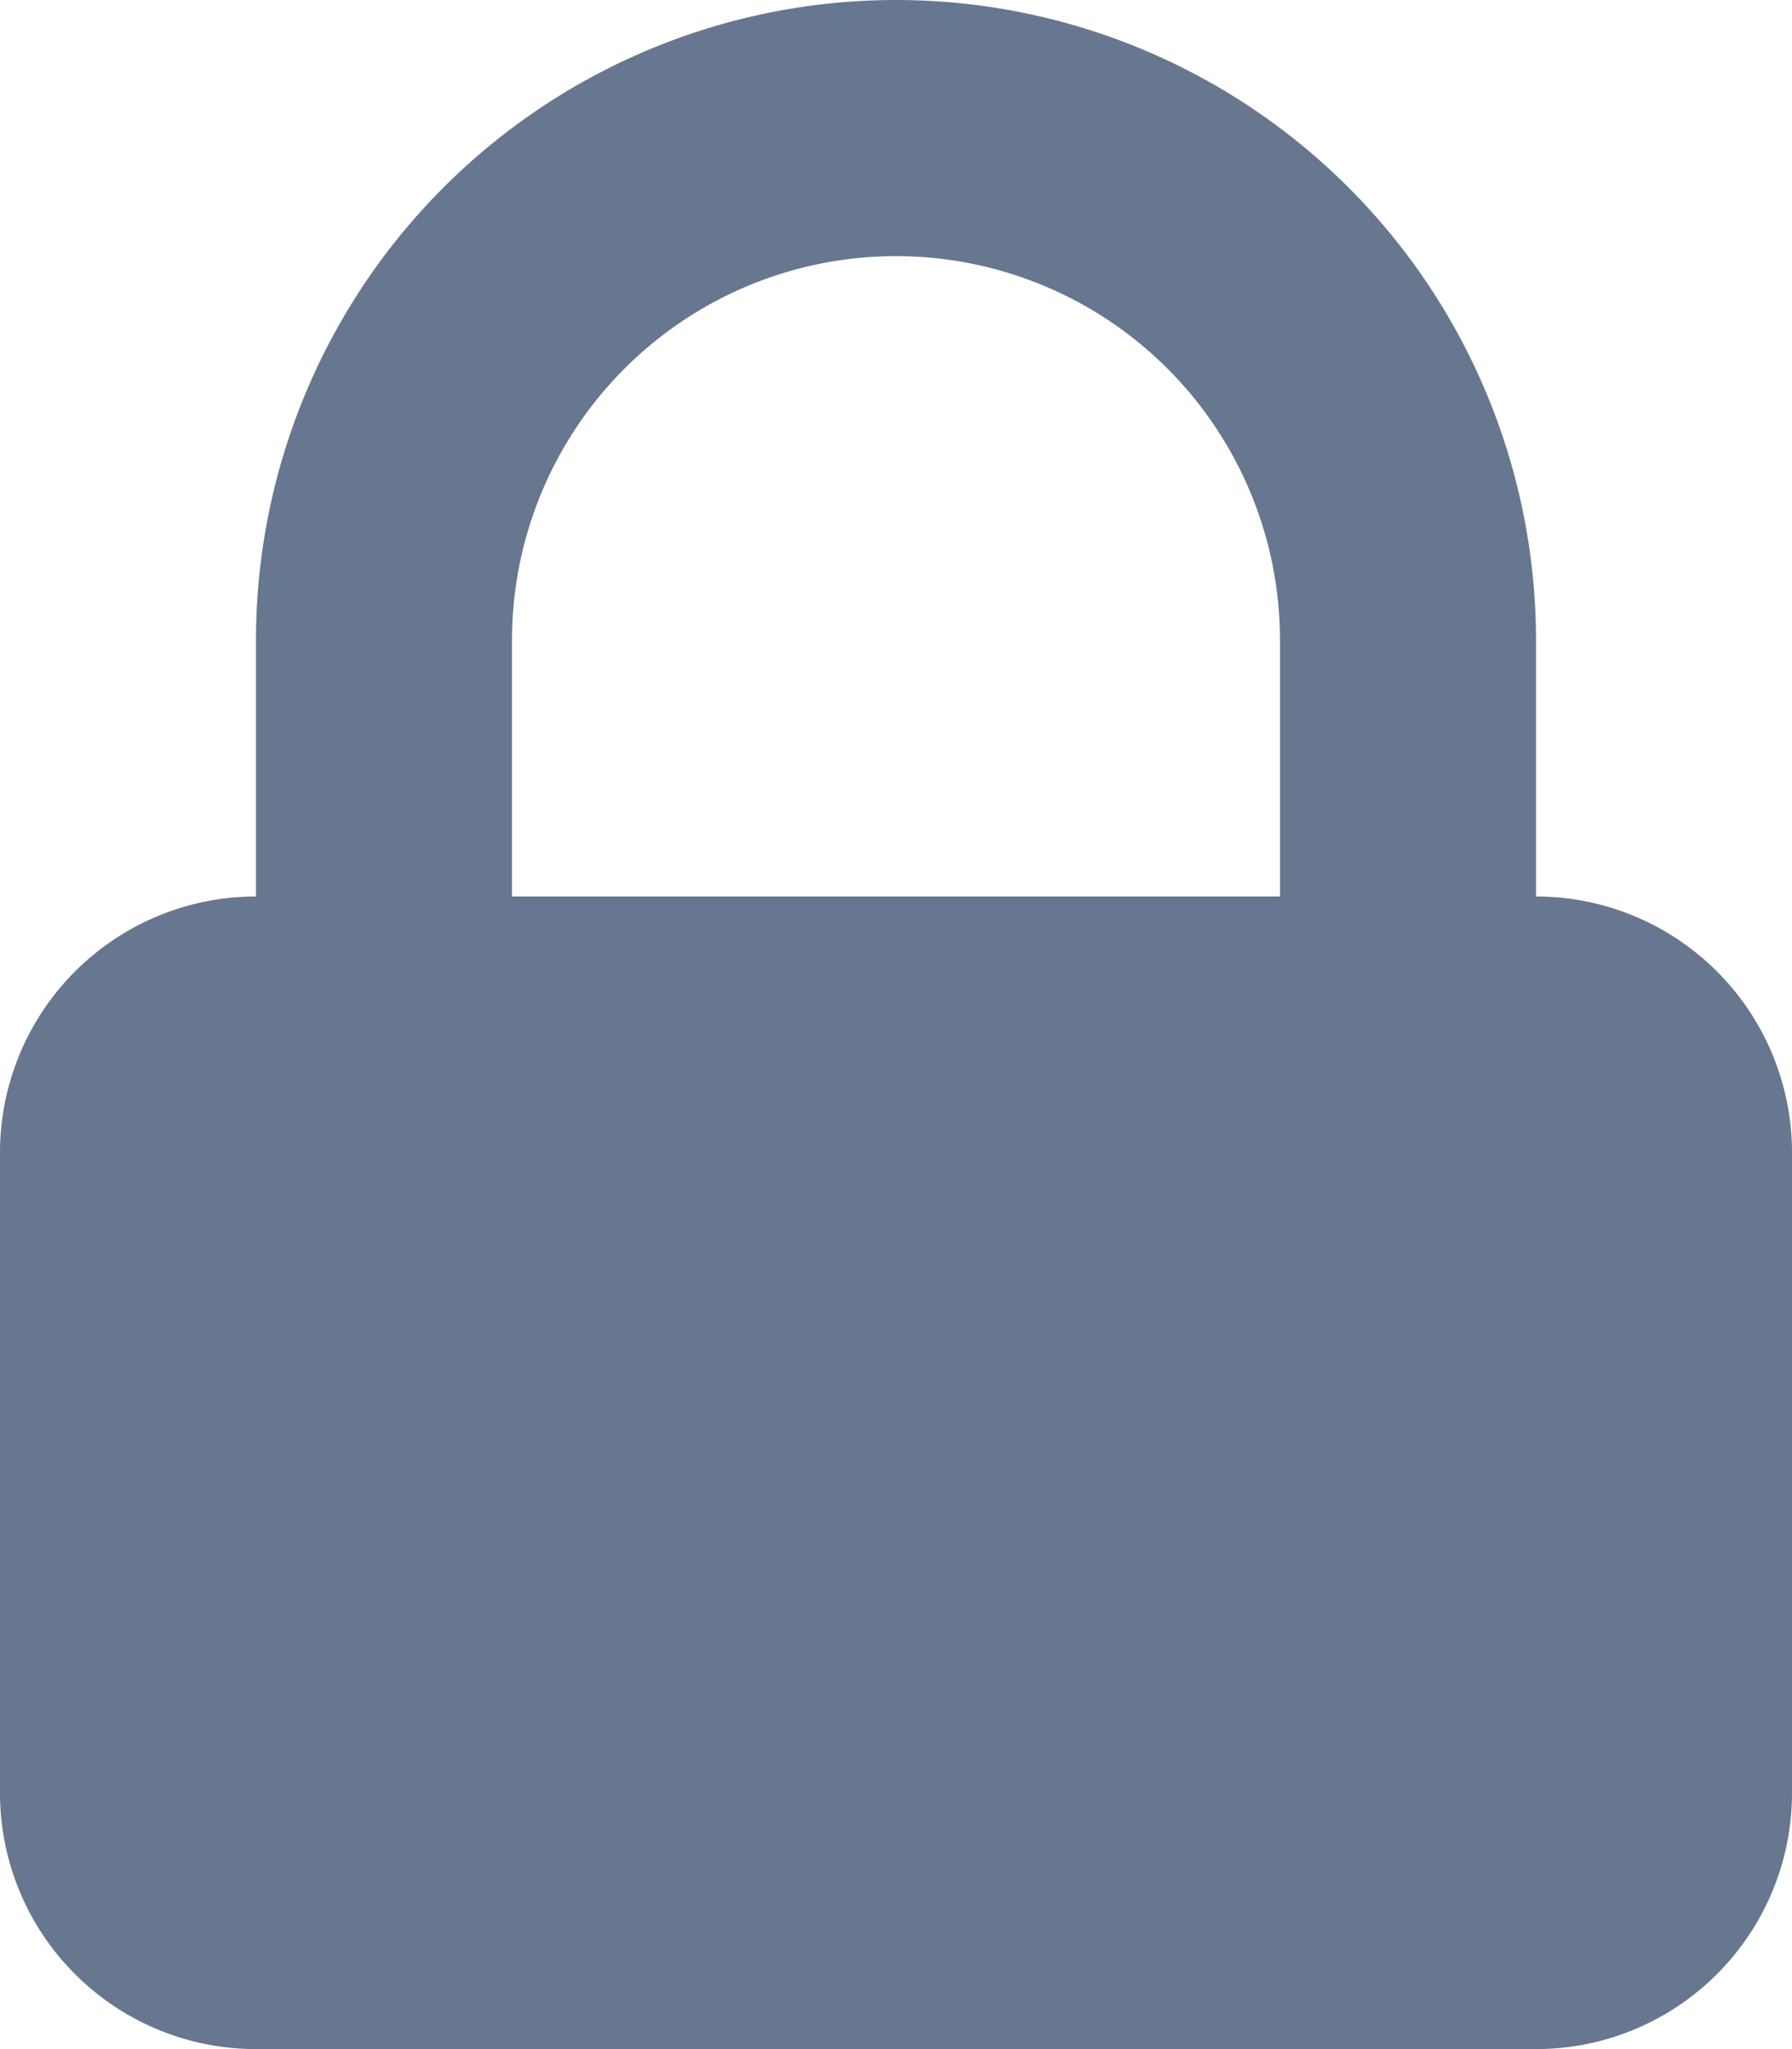 <svg xmlns="http://www.w3.org/2000/svg" width="14" height="16" viewBox="0 0 14 16">
  <path id="free-icon-lock-7640066" d="M5,9V7A5,5,0,0,1,15,7V9a2,2,0,0,1,2,2v5a2,2,0,0,1-2,2H5a2,2,0,0,1-2-2V11A2,2,0,0,1,5,9Zm8-2V9H7V7a3,3,0,0,1,6,0Z" transform="translate(-3 -2)" fill="#67778f" fill-rule="evenodd"/>
</svg>
